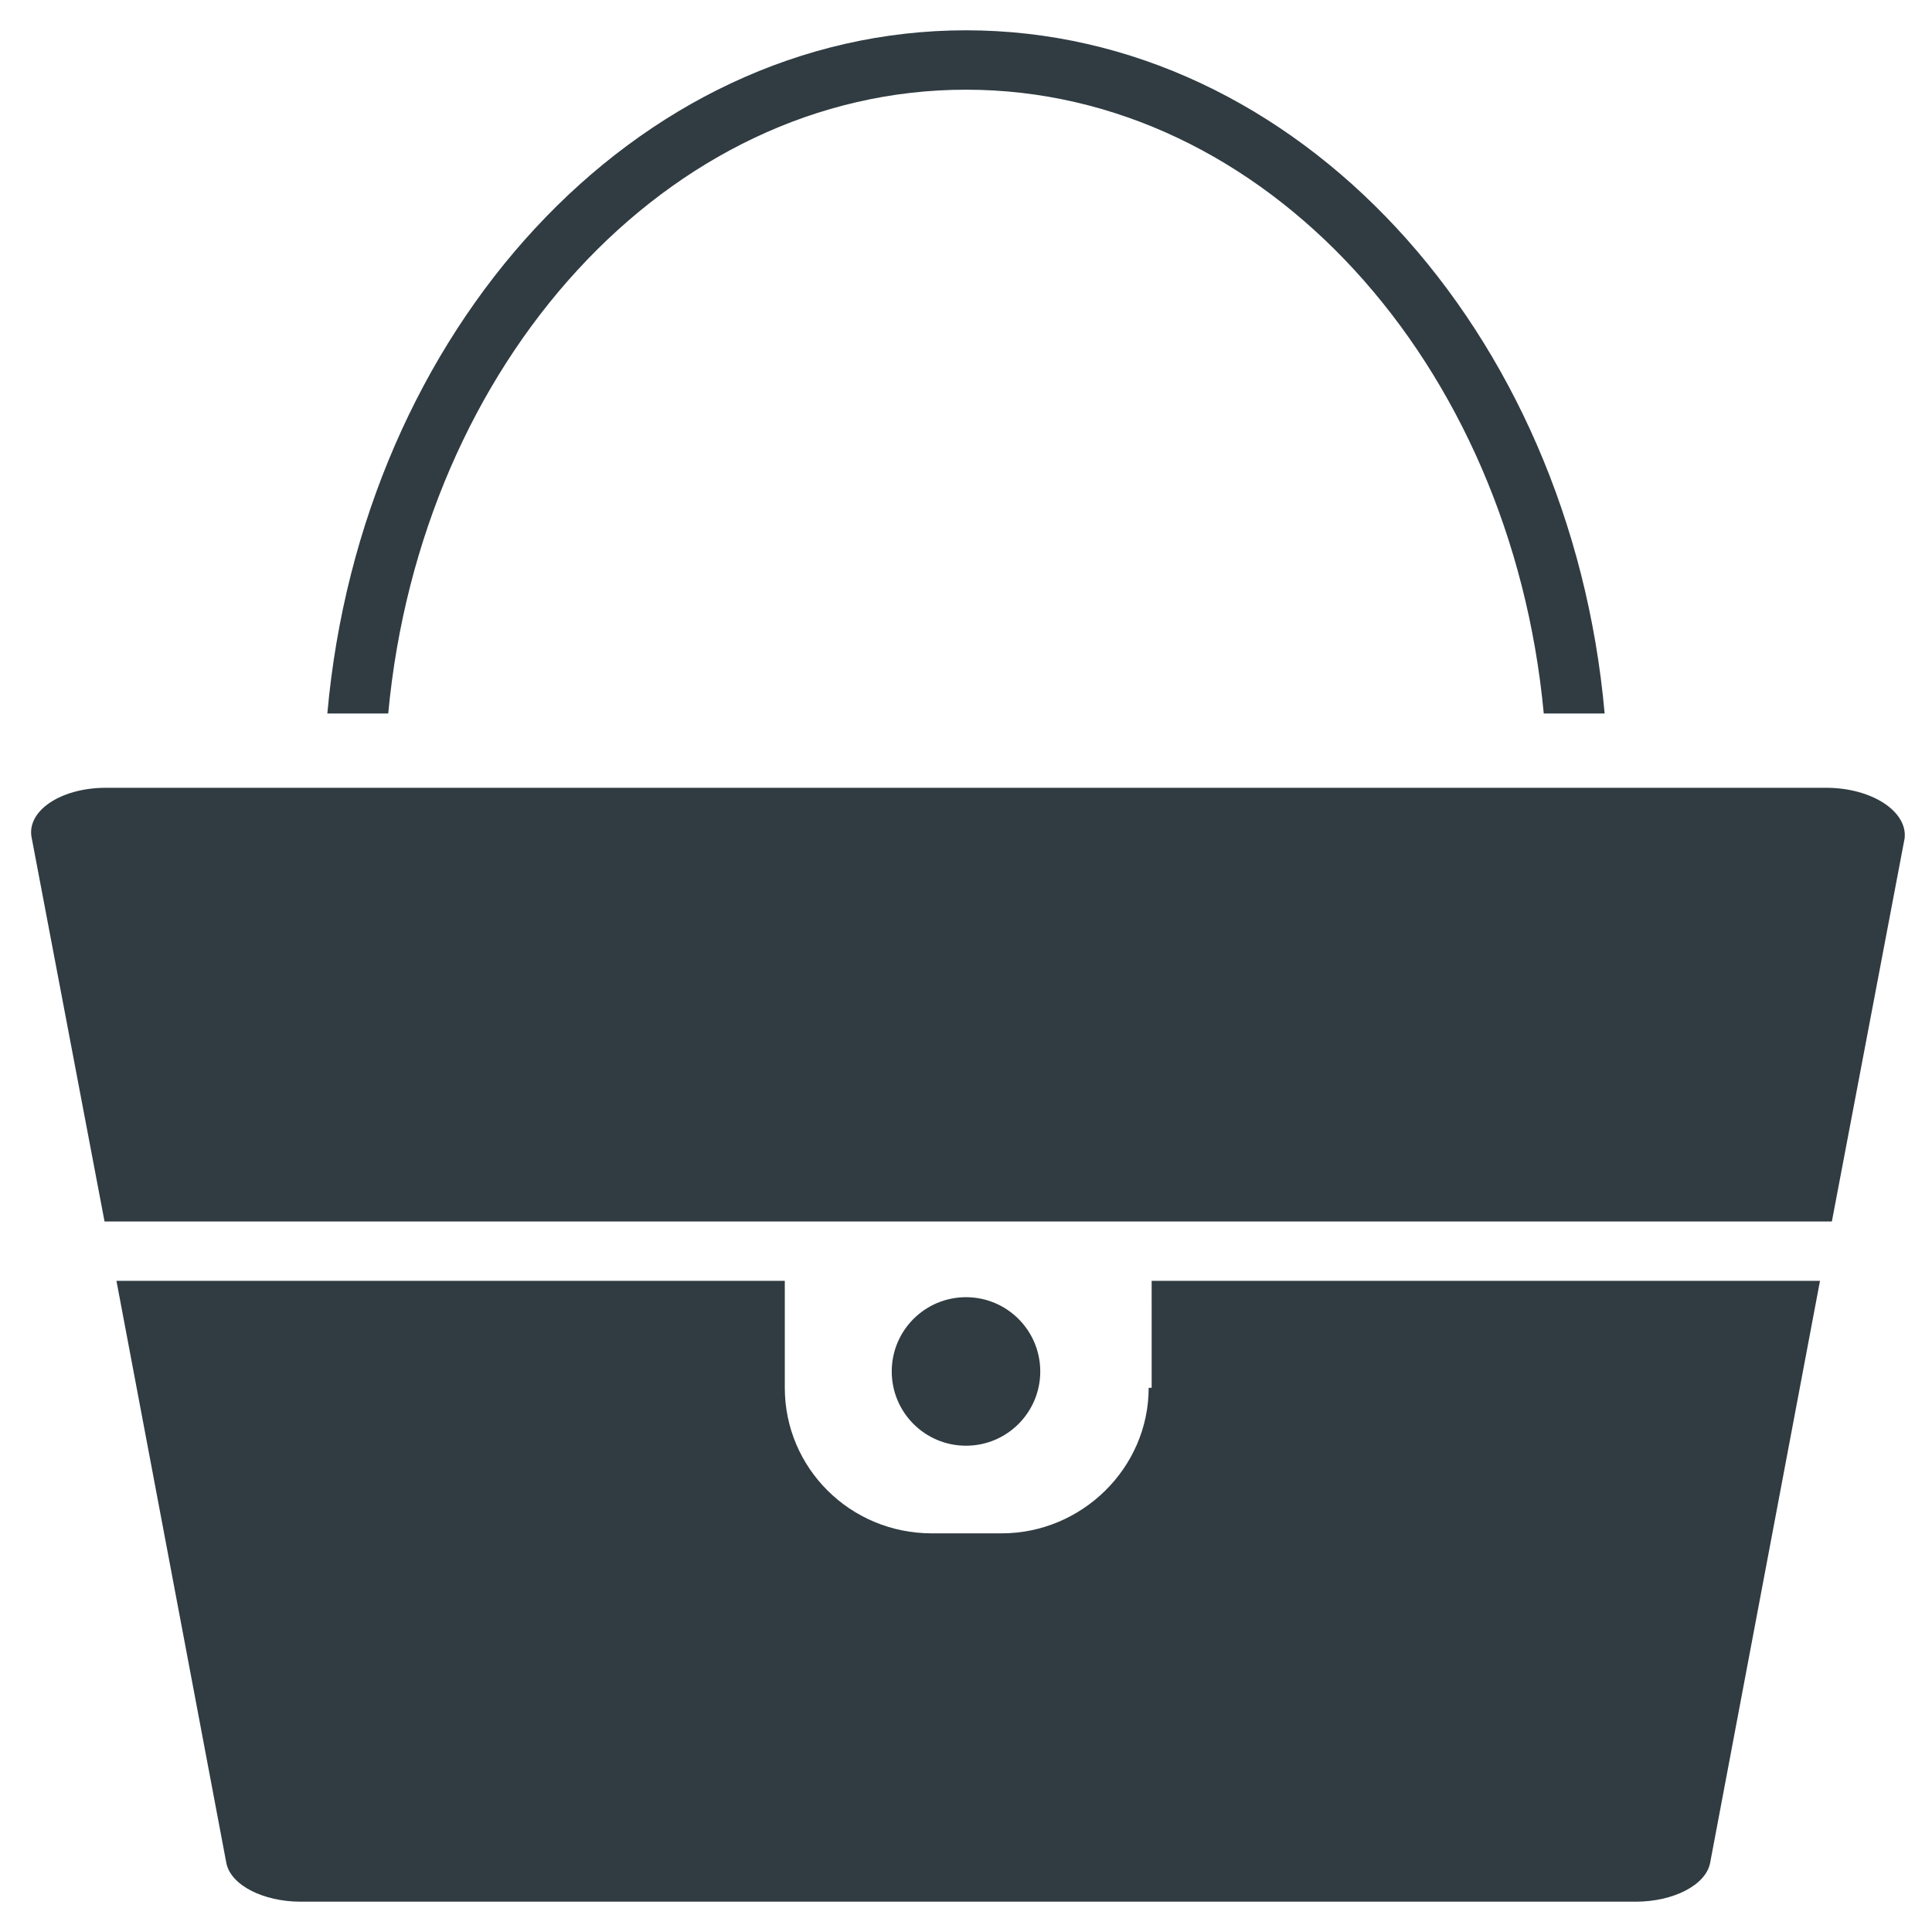 <?xml version="1.0" encoding="UTF-8"?>
<!-- Uploaded to: ICON Repo, www.iconrepo.com, Generator: ICON Repo Mixer Tools -->
<svg width="800px" height="800px" version="1.1" viewBox="144 144 512 512" xmlns="http://www.w3.org/2000/svg">
 <g fill="#303c42">
  <path d="m627.89 352.77h-455.79c-12.203 0-21.254 6.297-19.68 13.383l19.285 101.55h457.76l19.285-101.55c0.793-7.086-8.656-13.383-20.855-13.383z"/>
  <path d="m448.41 511.78c0 21.254-17.711 38.574-38.965 38.574h-18.5c-21.648 0-38.965-17.32-38.965-38.574v-28.34h-177.12l29.125 154.29c1.18 5.902 9.84 10.234 19.68 10.234h353.85c9.84 0 18.5-4.328 19.68-10.234l29.125-154.29h-177.12l0.004 28.34z"/>
  <path d="m400 167.77c79.113 0 144.45 72.422 153.11 165.31h16.137c-9.051-101.55-81.473-181.05-169.25-181.05s-160.2 79.508-169.25 181.05h16.137c8.66-92.891 73.996-165.31 153.11-165.31z"/>
  <path d="m419.68 507.45c0 10.867-8.812 19.68-19.68 19.68-10.871 0-19.68-8.812-19.68-19.68 0-10.871 8.809-19.68 19.68-19.68 10.867 0 19.68 8.809 19.68 19.68"/>
 </g>
</svg>
